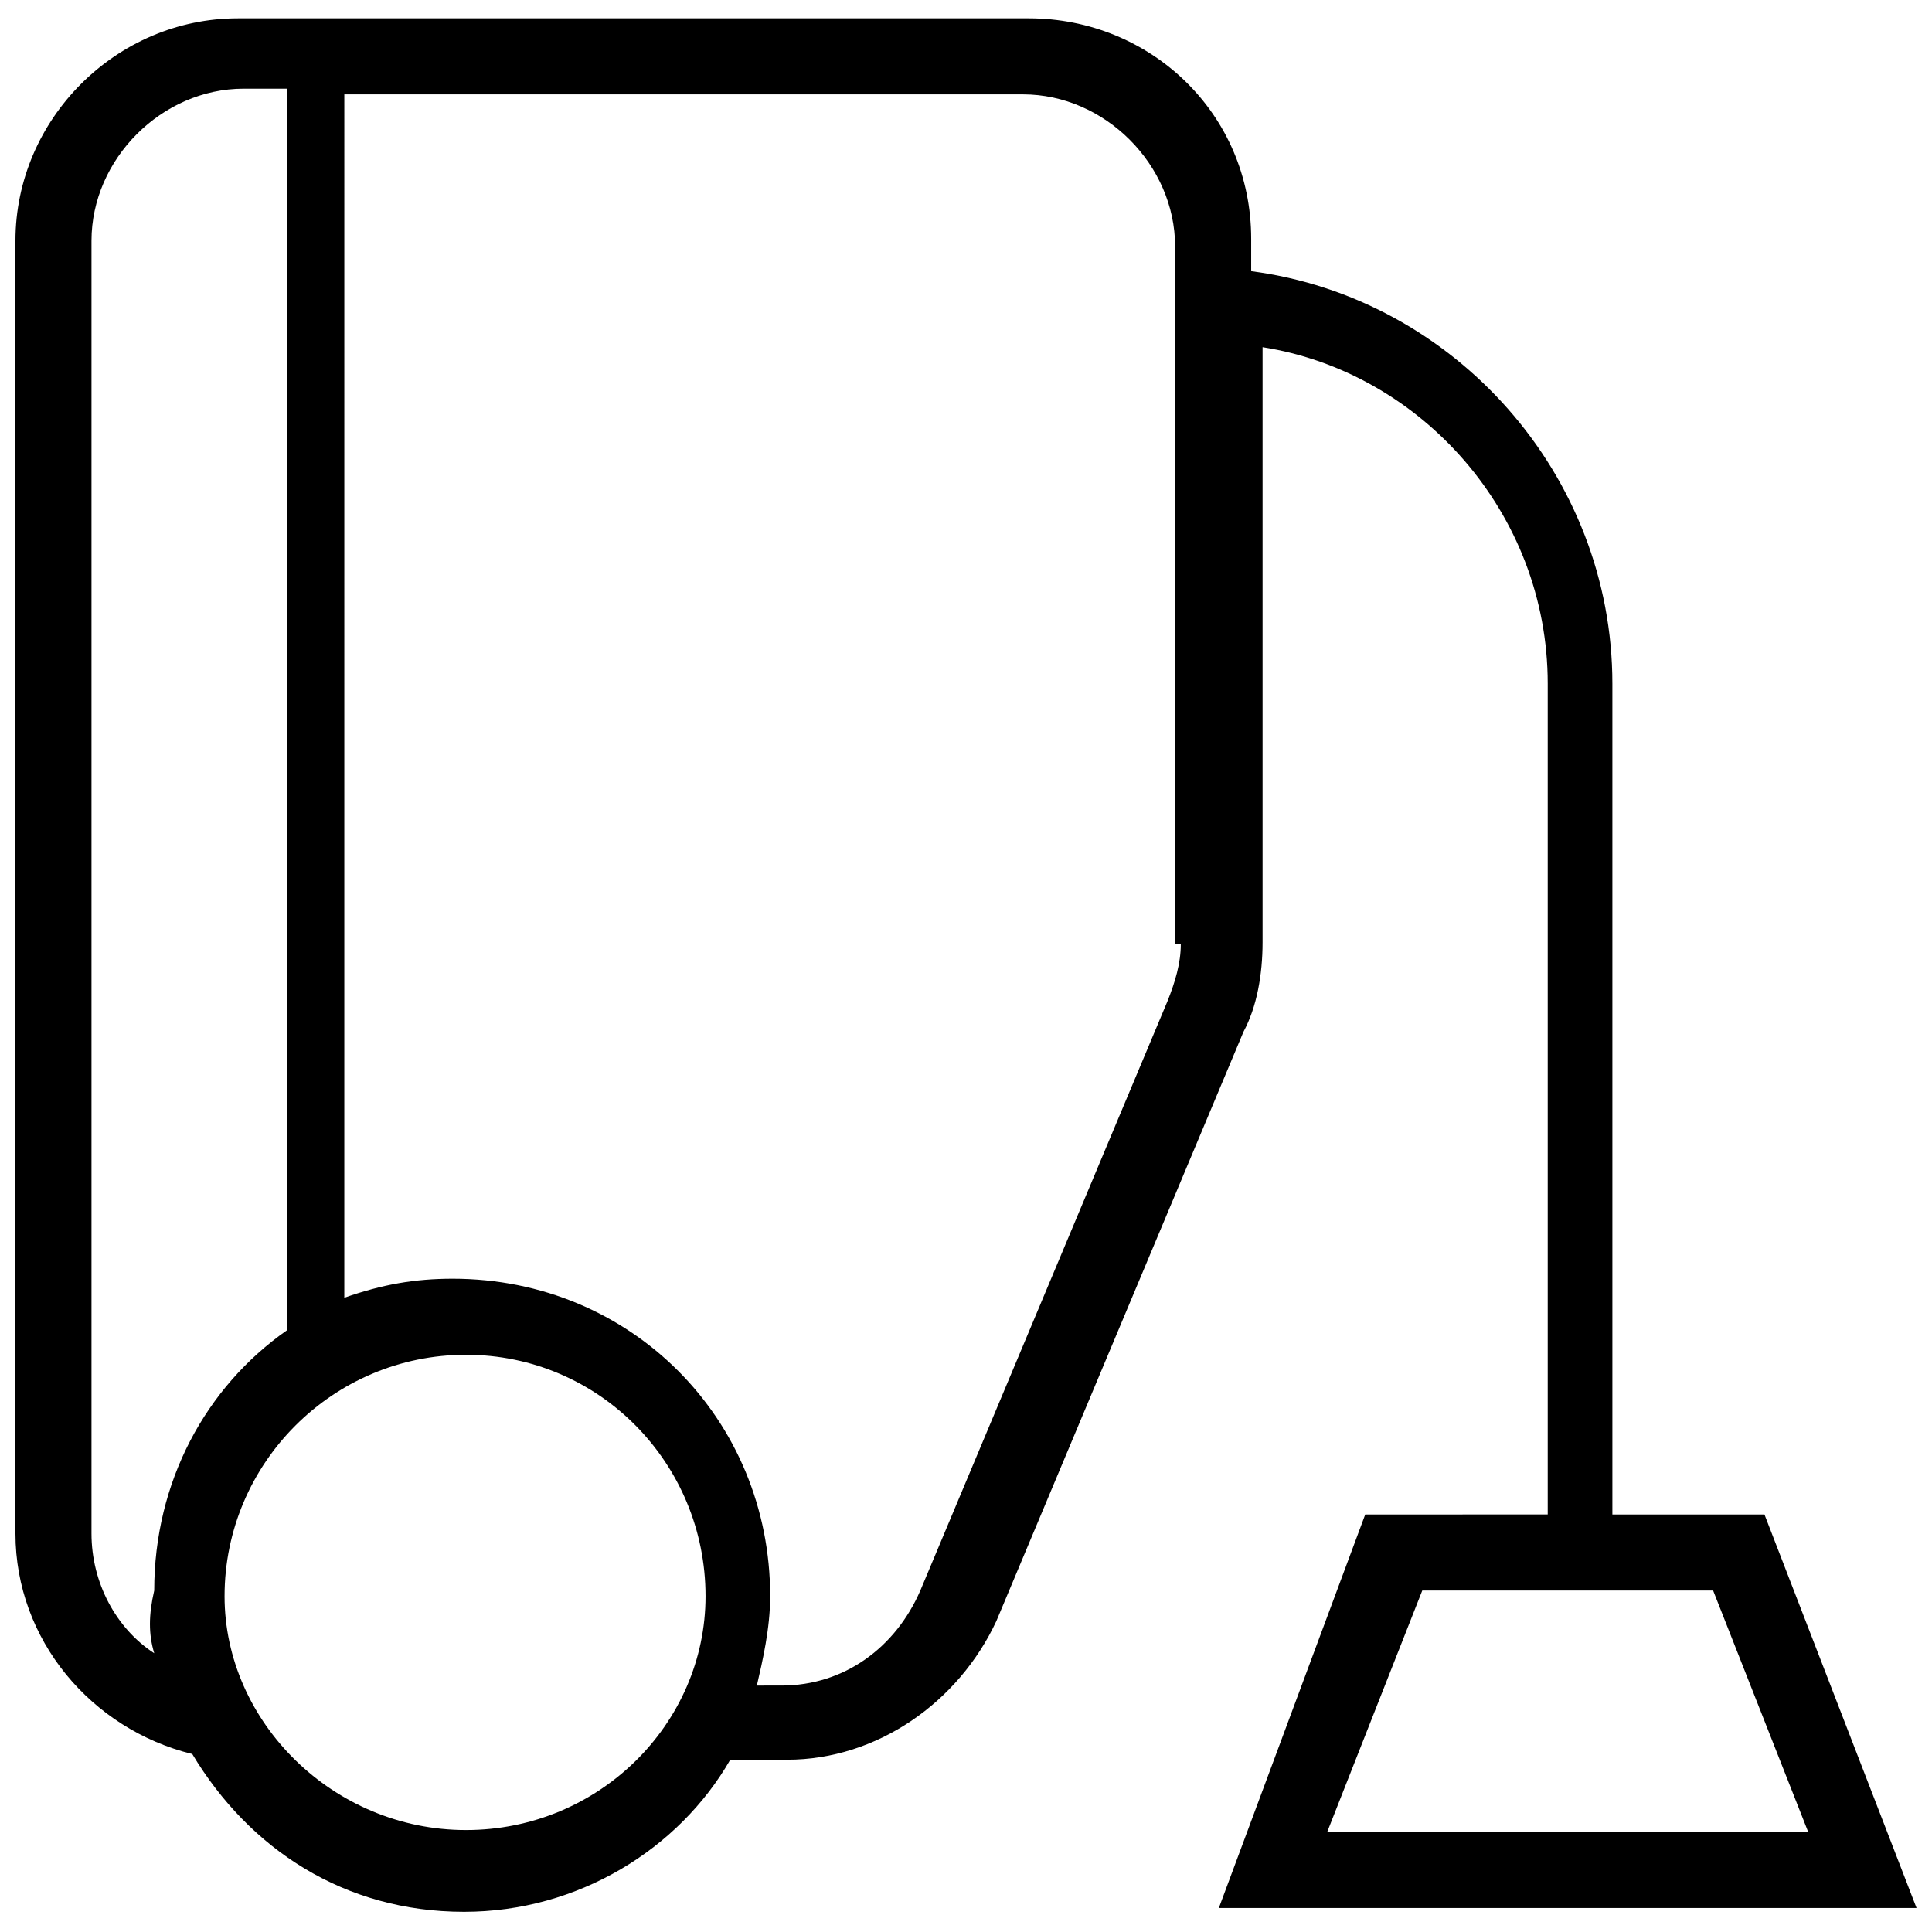 <?xml version="1.0" encoding="UTF-8"?>
<!-- Uploaded to: SVG Repo, www.svgrepo.com, Generator: SVG Repo Mixer Tools -->
<svg width="800px" height="800px" version="1.1" viewBox="144 144 512 512" xmlns="http://www.w3.org/2000/svg">
 <defs>
  <clipPath id="a">
   <path d="m148.09 148.09h503.81v502.91h-503.81z"/>
  </clipPath>
 </defs>
 <g clip-path="url(#a)">
  <path d="m505.8 545.35-38.793 104.29h184.9l-40.305-104.29h-40.305v-220.16c0-55.418-41.816-102.27-95.723-109.33v-8.566c0-33.25-26.703-58.441-58.945-58.441h-209.59c-32.242 0-58.945 26.703-58.945 58.949v342.59c0 28.211 20.152 51.891 46.855 58.441 15.113 25.191 40.305 41.816 72.043 41.816 30.23 0 56.93-16.625 70.535-40.305h15.113c23.68 0 45.344-15.113 55.418-36.777l65.496-156.18c3.527-6.551 5.039-15.113 5.039-23.68v-157.7c41.816 6.551 75.57 43.832 75.57 89.176v220.16zm-320.93 36.777c-10.078-6.551-16.625-18.641-16.625-31.738v-342.59c0-21.664 18.641-40.305 40.305-40.305h11.586v328.98c-21.664 15.113-35.266 40.305-35.266 69.023-1.512 6.551-1.512 11.586 0 16.625zm82.625 46.855c-35.266 0-63.984-28.719-63.984-61.969 0-35.266 28.719-63.984 63.984-63.984s63.48 28.719 63.48 63.984c0 33.754-28.215 61.969-63.48 61.969zm189.43-234.78c0 5.039-1.512 10.078-3.527 15.113l-65.496 156.18c-6.551 15.113-20.152 25.191-36.777 25.191l-6.551 0.004c1.512-6.551 3.527-15.113 3.527-23.68 0-46.855-36.777-84.137-84.137-84.137-10.078 0-18.641 1.512-28.719 5.039l0.004-318.91h179.86c21.664 0 40.305 18.641 40.305 40.305v184.9h1.512zm141.07 171.3 25.191 63.984h-127.46l25.191-63.984z"/>
 </g>
</svg>